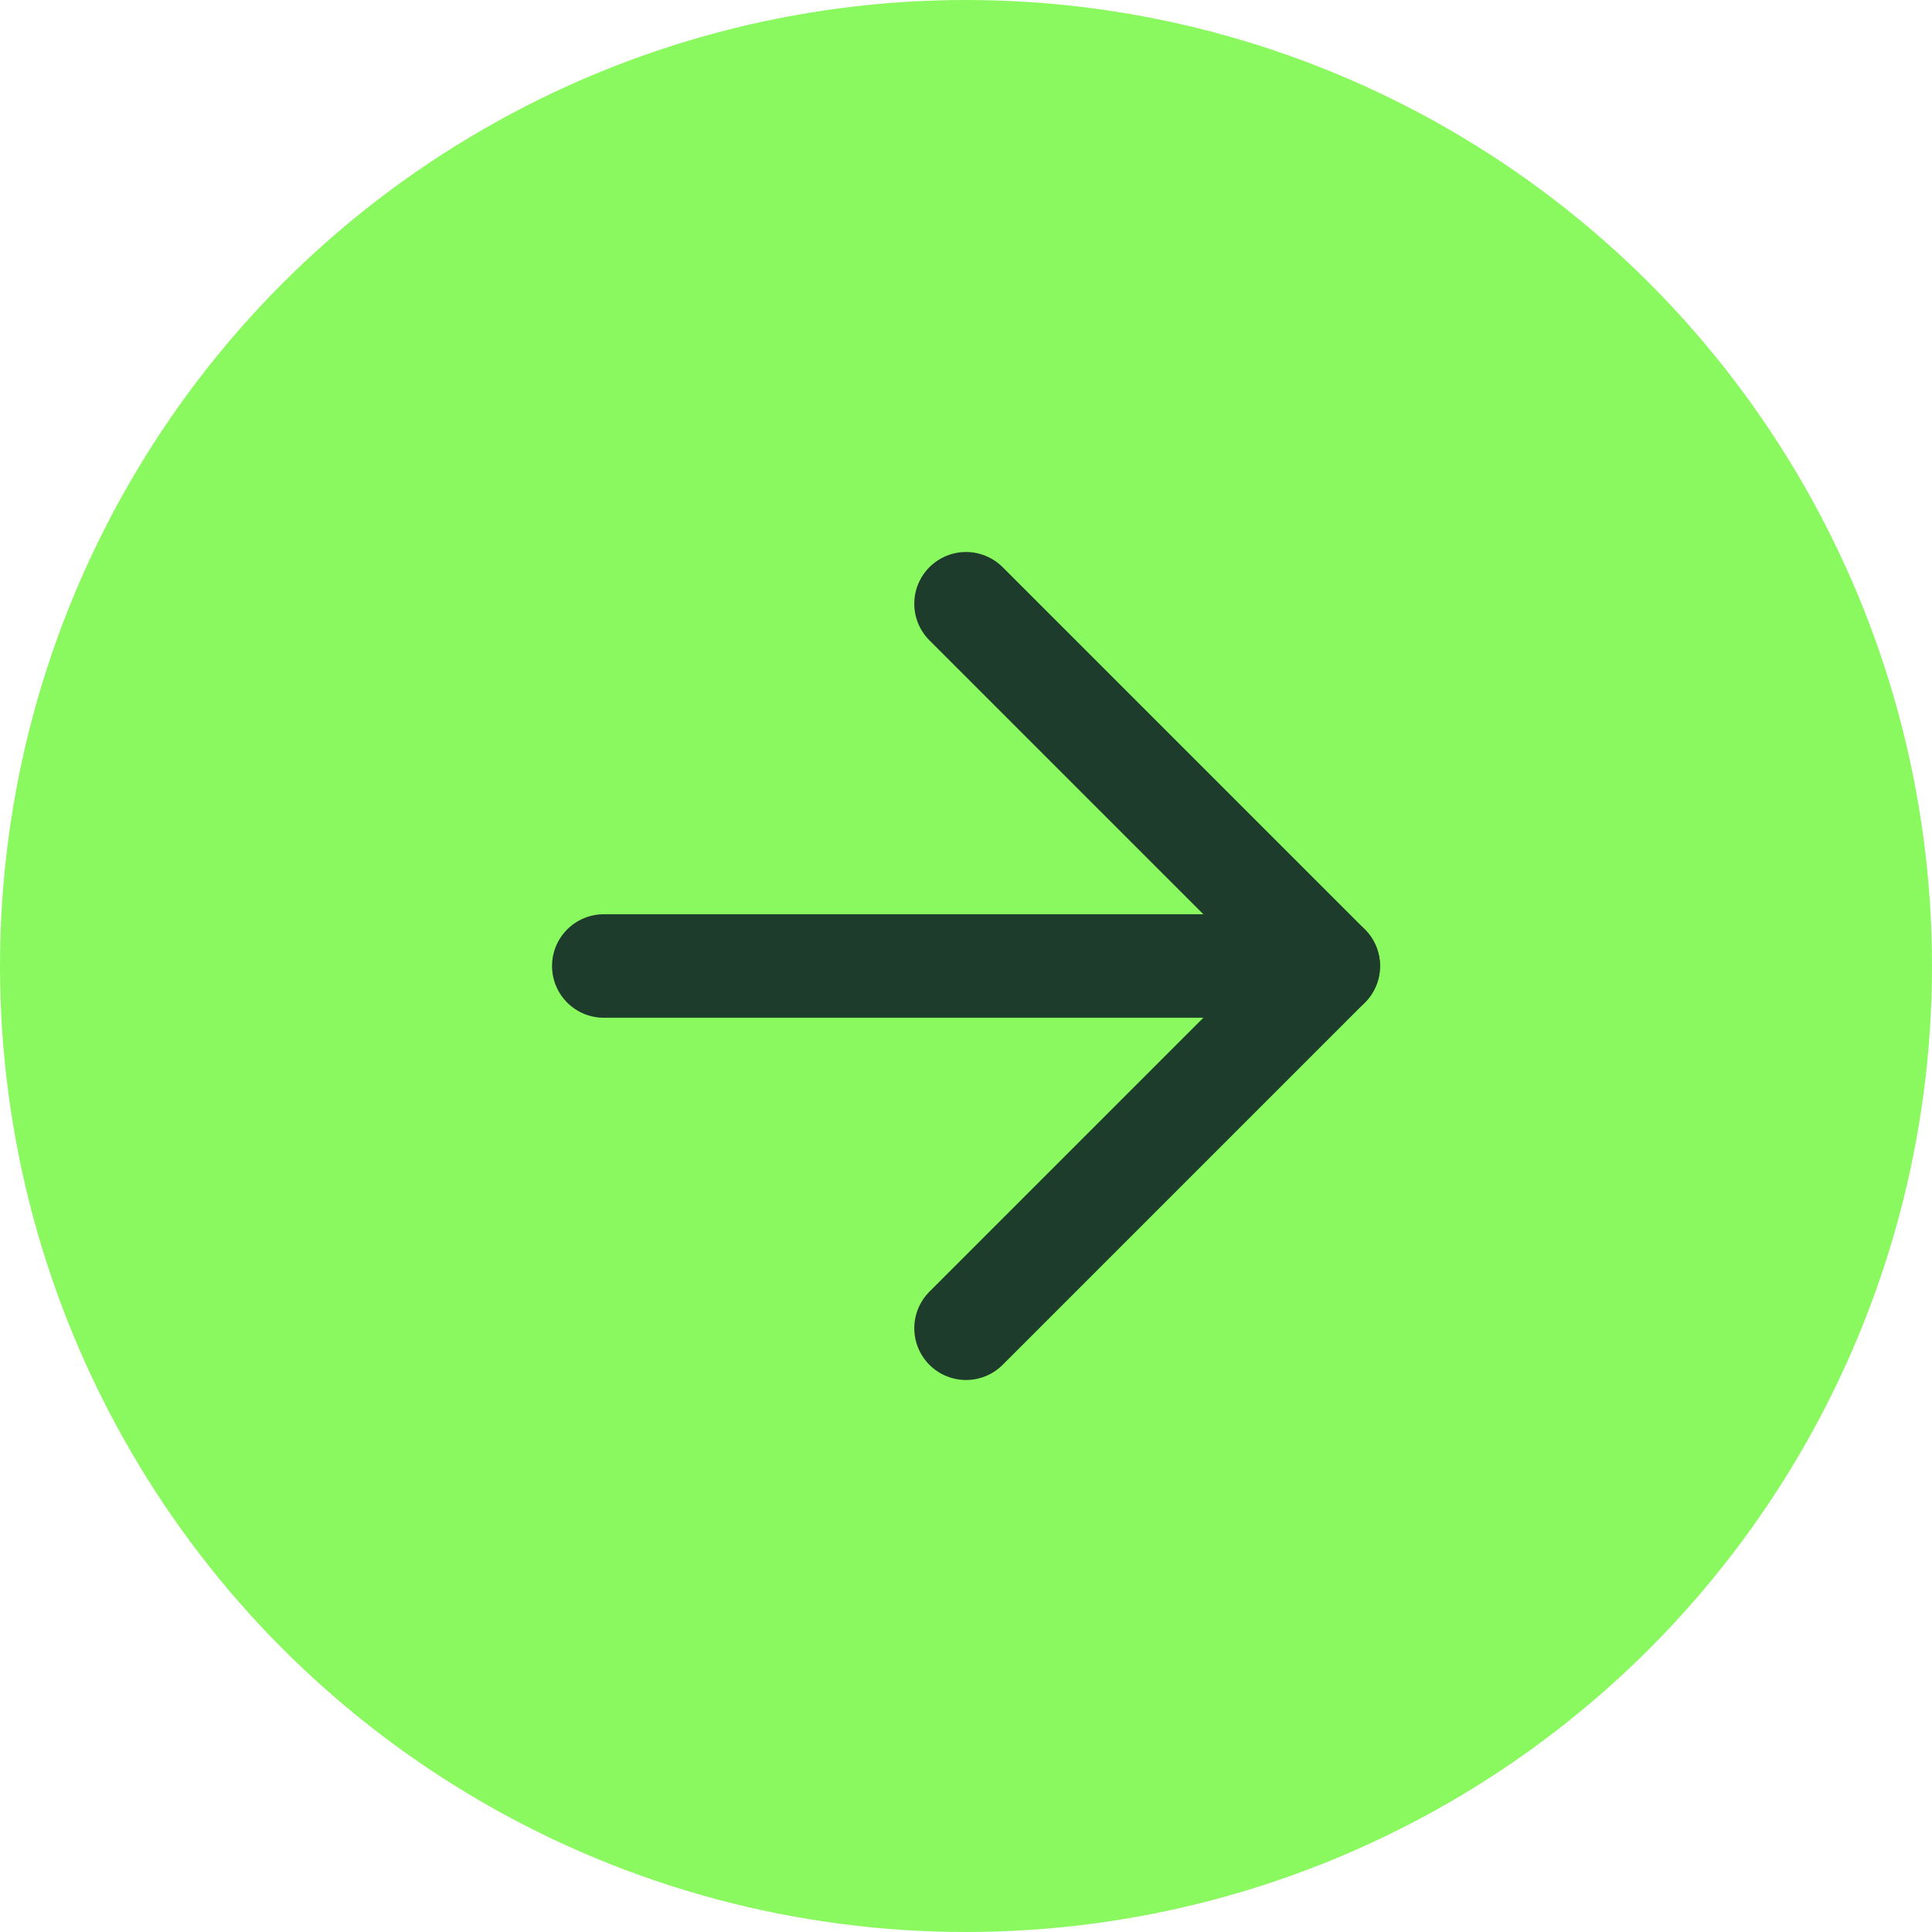 <svg xmlns="http://www.w3.org/2000/svg" width="56" height="56" viewBox="0 0 56 56" fill="none"><circle cx="28" cy="28" r="28" fill="#8AF85F"/><path d="M17.501 28H38.501" stroke="#1E3C2B" stroke-width="3" stroke-linecap="round" stroke-linejoin="round"/><path d="M28.001 17.5L38.501 28L28.001 38.5" stroke="#1E3C2B" stroke-width="3" stroke-linecap="round" stroke-linejoin="round"/></svg>